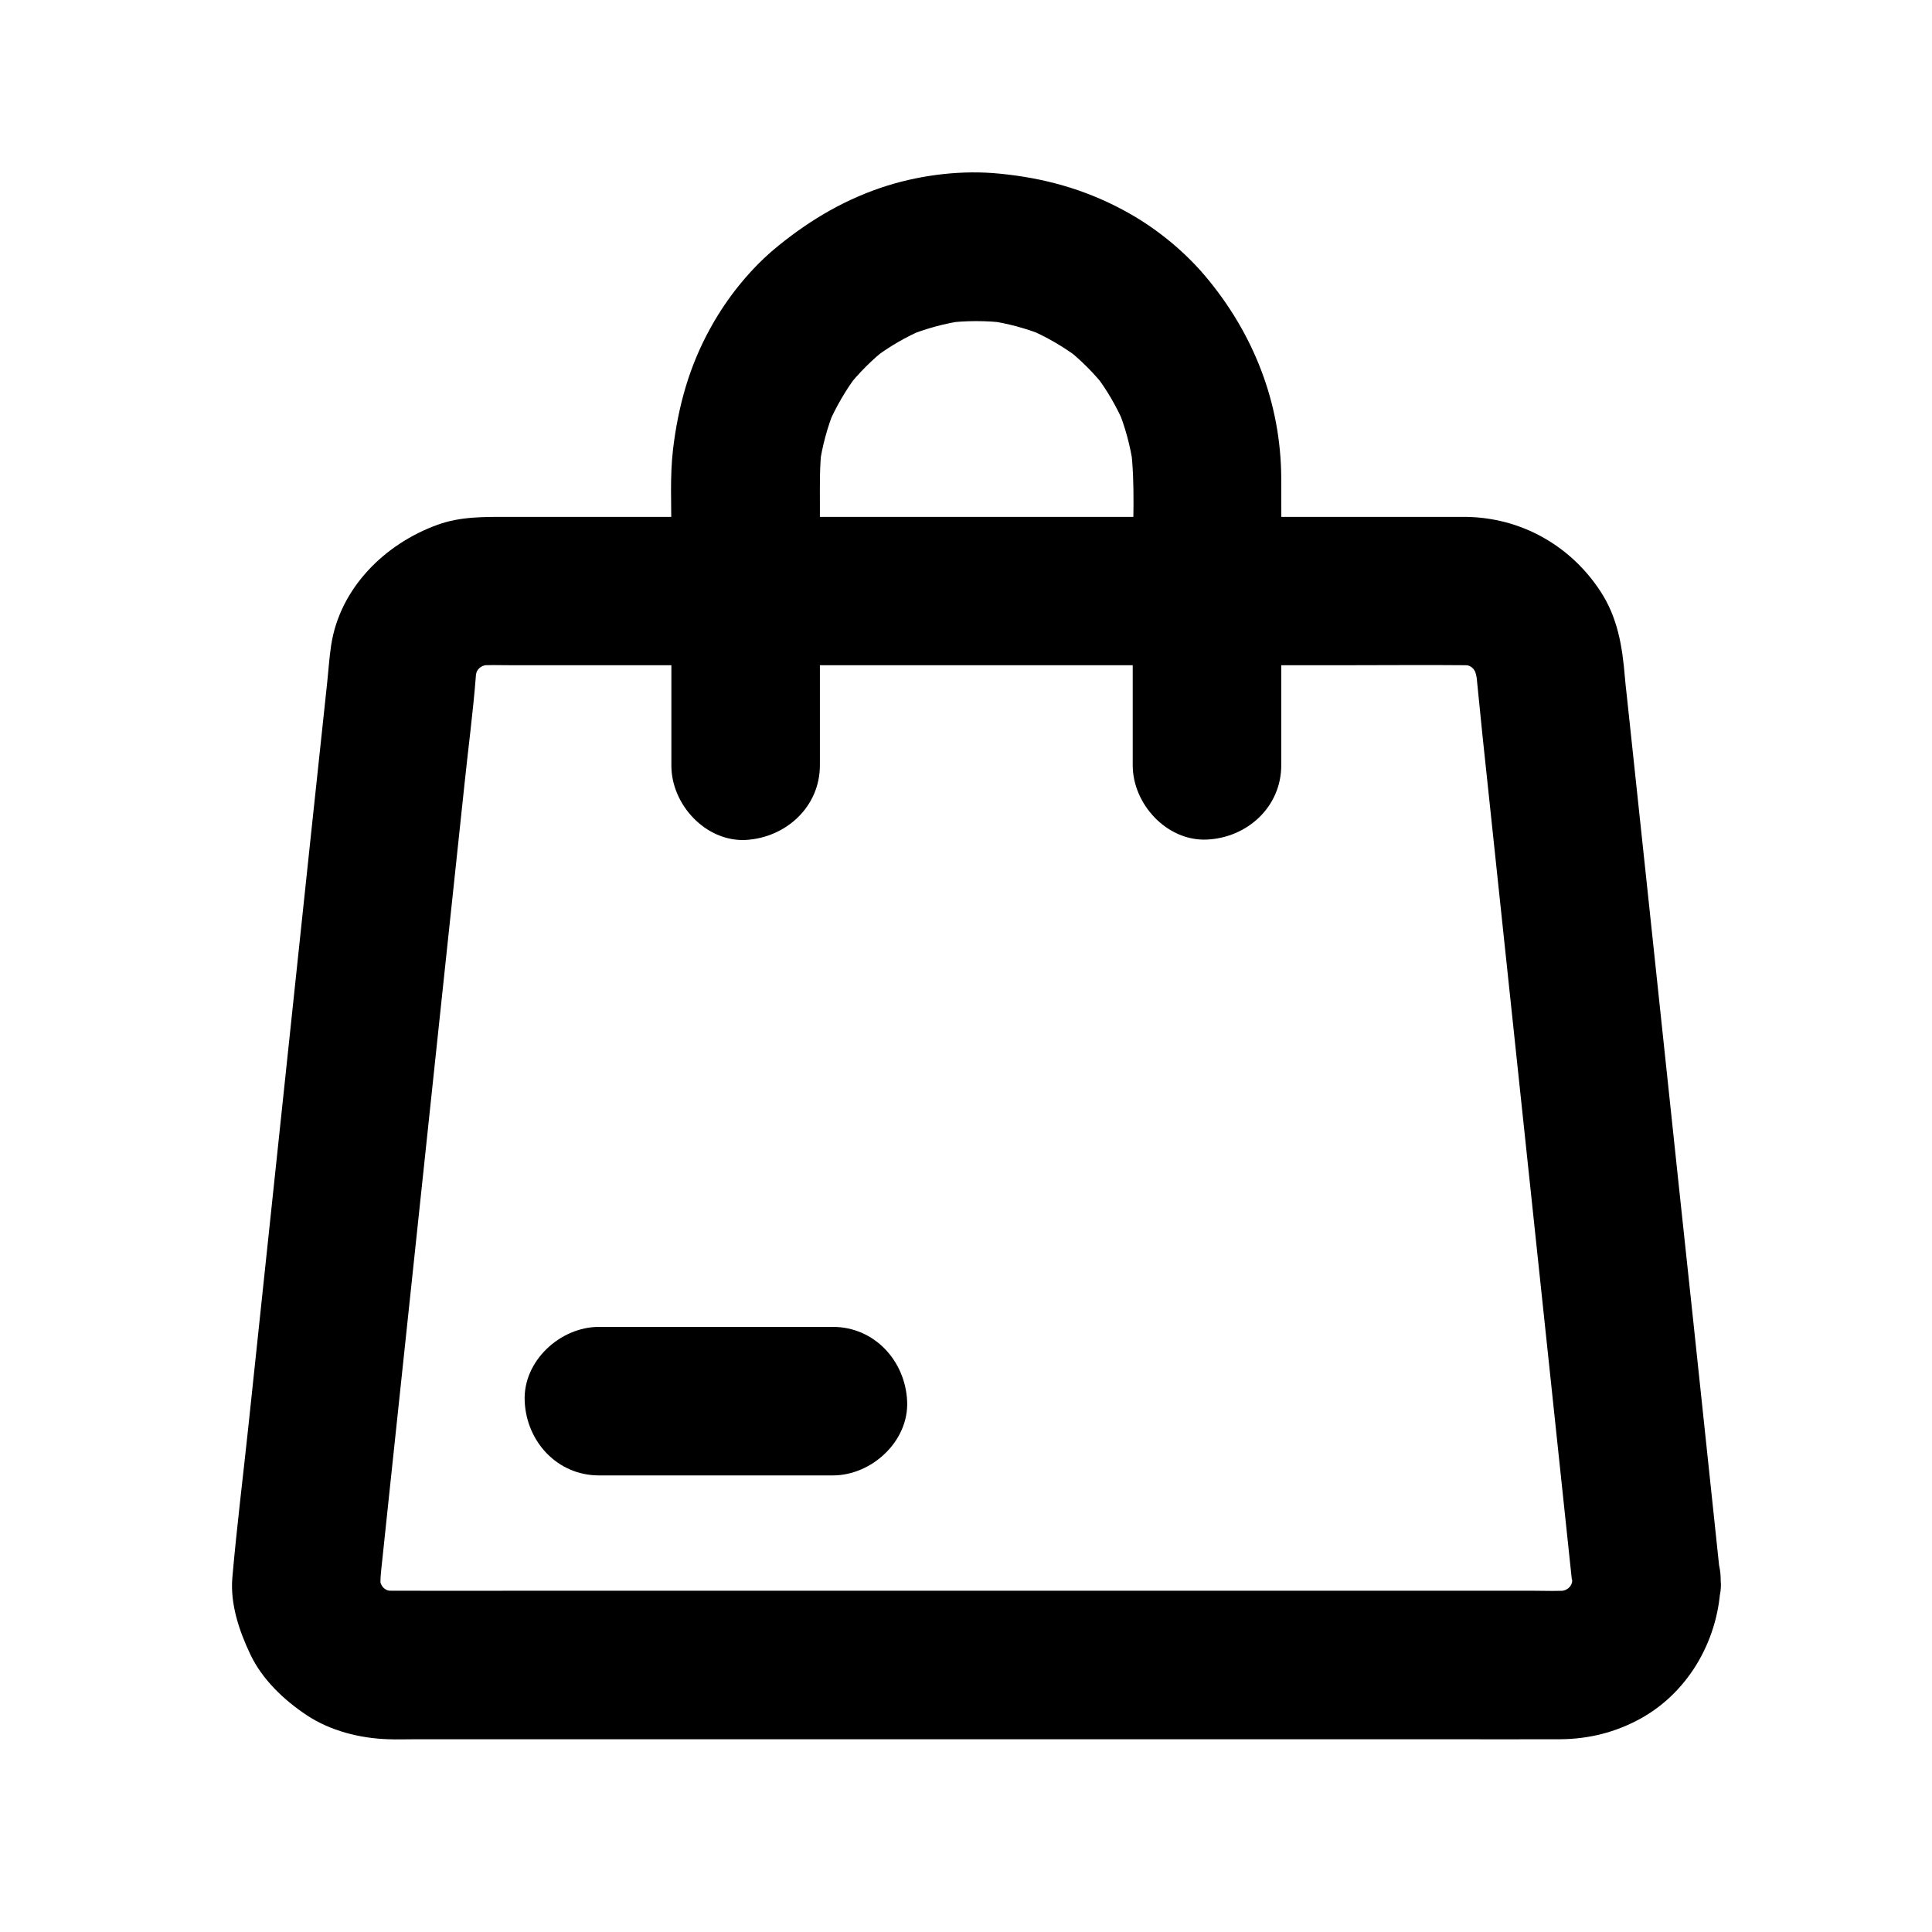 <?xml version="1.0" encoding="UTF-8"?>
<!-- Uploaded to: SVG Repo, www.svgrepo.com, Generator: SVG Repo Mixer Tools -->
<svg fill="#000000" width="800px" height="800px" version="1.1" viewBox="144 144 512 512" xmlns="http://www.w3.org/2000/svg">
 <g>
  <path d="m560.64 562.85c0 0.887-0.051 1.82-0.148 2.707 0.246-1.723 0.492-3.492 0.688-5.215-0.246 1.969-0.738 3.836-1.477 5.707 0.641-1.574 1.328-3.148 1.969-4.723-0.738 1.77-1.672 3.445-2.856 5.019 1.031-1.328 2.066-2.656 3.102-3.984-1.328 1.672-2.805 3.148-4.477 4.477 1.328-1.031 2.656-2.066 3.984-3.102-1.574 1.133-3.199 2.066-5.019 2.856 1.574-0.641 3.148-1.328 4.723-1.969-1.871 0.738-3.738 1.18-5.707 1.477 1.723-0.246 3.492-0.492 5.215-0.688-3.492 0.344-7.086 0.148-10.578 0.148h-22.434-74.391-90.234-78.18c-12.348 0-24.648 0.051-37 0-1.031 0-2.066-0.051-3.051-0.148 1.723 0.246 3.492 0.492 5.215 0.688-1.969-0.246-3.836-0.738-5.707-1.477 1.574 0.641 3.148 1.328 4.723 1.969-1.77-0.738-3.445-1.672-5.019-2.856 1.328 1.031 2.656 2.066 3.984 3.102-1.672-1.328-3.148-2.805-4.477-4.477 1.031 1.328 2.066 2.656 3.102 3.984-1.133-1.574-2.066-3.199-2.856-5.019 0.641 1.574 1.328 3.148 1.969 4.723-0.738-1.871-1.18-3.738-1.477-5.707 0.246 1.723 0.492 3.492 0.688 5.215-0.297-2.902 0.148-5.707 0.441-8.609 0.59-5.758 1.23-11.512 1.82-17.27 2.016-19.188 4.082-38.375 6.102-57.562 2.461-23.371 4.969-46.789 7.43-70.16 2.117-20.074 4.281-40.148 6.394-60.223 0.984-9.496 2.262-18.992 3-28.488 0.098-0.984 0.098-1.969 0.195-2.953-0.246 1.723-0.492 3.492-0.688 5.215 0.246-1.969 0.738-3.836 1.477-5.707-0.641 1.574-1.328 3.148-1.969 4.723 0.738-1.77 1.672-3.445 2.856-5.019-1.031 1.328-2.066 2.656-3.102 3.984 1.328-1.672 2.805-3.148 4.477-4.477-1.328 1.031-2.656 2.066-3.984 3.102 1.574-1.133 3.199-2.066 5.019-2.856-1.574 0.641-3.148 1.328-4.723 1.969 1.871-0.738 3.738-1.18 5.707-1.477-1.723 0.246-3.492 0.492-5.215 0.688 3-0.297 6.051-0.148 9.055-0.148h18.648 62.484 75.668 65.387c10.281 0 20.516-0.098 30.801 0 0.984 0 1.969 0.051 2.953 0.148-1.723-0.246-3.492-0.492-5.215-0.688 1.969 0.246 3.836 0.738 5.707 1.477-1.574-0.641-3.148-1.328-4.723-1.969 1.77 0.738 3.445 1.672 5.019 2.856-1.328-1.031-2.656-2.066-3.984-3.102 1.672 1.328 3.148 2.805 4.477 4.477-1.031-1.328-2.066-2.656-3.102-3.984 1.133 1.574 2.066 3.199 2.856 5.019-0.641-1.574-1.328-3.148-1.969-4.723 0.738 1.871 1.18 3.738 1.477 5.707-0.246-1.723-0.492-3.492-0.688-5.215 0.887 8.512 1.672 17.074 2.609 25.586 2.016 19.039 4.035 38.129 6.051 57.172 2.461 23.223 4.922 46.445 7.379 69.668 2.117 20.121 4.281 40.297 6.394 60.418 1.031 9.789 2.066 19.531 3.102 29.324 0.102 0.145 0.102 0.242 0.102 0.391 0.59 5.363 1.82 9.988 5.758 13.922 3.394 3.394 9.004 6.004 13.922 5.758 5.066-0.246 10.383-1.918 13.922-5.758 3.297-3.59 6.297-8.809 5.758-13.922-1.133-10.727-2.262-21.402-3.394-32.129-2.559-24.207-5.117-48.461-7.723-72.668-2.805-26.469-5.609-52.938-8.414-79.41-1.82-16.926-3.59-33.898-5.41-50.824-0.148-1.426-0.344-2.856-0.441-4.281-0.688-8.316-1.918-15.988-6.641-23.074-7.969-12.004-20.961-19.285-35.473-19.484h-2.609-44.379-76.898-78.621-51.117c-6.394 0-12.84-0.148-18.992 2.117-13.973 5.066-25.879 16.828-28.141 31.98-0.492 3.246-0.688 6.445-1.031 9.691-1.574 14.613-3.102 29.273-4.676 43.887-2.707 25.73-5.461 51.465-8.168 77.246-2.656 25.289-5.363 50.527-8.02 75.816-1.426 13.48-3.102 26.914-4.281 40.395-0.59 6.988 1.82 14.121 4.773 20.32 3.148 6.641 8.855 12.055 14.906 16.09 6.297 4.184 14.121 6.148 21.598 6.394 2.461 0.098 4.969 0 7.43 0h47.527 74.785 81.867 67.059c10.676 0 21.352 0.051 32.027 0 7.43-0.051 14.562-1.82 21.105-5.41 13.234-7.231 21.156-21.746 21.352-36.605 0.148-10.281-9.152-20.172-19.68-19.68-10.773 0.441-19.531 8.609-19.68 19.629z"/>
  <path d="m361.28 346.81v-69.766c0-4.922-0.098-9.84 0.543-14.711-0.246 1.723-0.492 3.492-0.688 5.215 0.738-5.266 2.117-10.383 4.133-15.301-0.641 1.574-1.328 3.148-1.969 4.723 2.117-4.969 4.82-9.645 8.117-13.973-1.031 1.328-2.066 2.656-3.102 3.984 3.199-4.082 6.84-7.723 10.875-10.875-1.328 1.031-2.656 2.066-3.984 3.102 4.281-3.297 8.953-6.004 13.973-8.117-1.574 0.641-3.148 1.328-4.723 1.969 4.922-2.016 10.035-3.394 15.301-4.133-1.723 0.246-3.492 0.492-5.215 0.688 5.461-0.688 10.922-0.688 16.383 0-1.723-0.246-3.492-0.492-5.215-0.688 5.266 0.738 10.383 2.117 15.301 4.133-1.574-0.641-3.148-1.328-4.723-1.969 4.969 2.117 9.645 4.82 13.973 8.117-1.328-1.031-2.656-2.066-3.984-3.102 4.082 3.199 7.723 6.84 10.875 10.875-1.031-1.328-2.066-2.656-3.102-3.984 3.297 4.281 6.004 8.953 8.117 13.973-0.641-1.574-1.328-3.148-1.969-4.723 2.016 4.922 3.394 10.035 4.133 15.301-0.246-1.723-0.492-3.492-0.688-5.215 1.277 10.086 0.543 20.664 0.543 30.801v43.297 10.383c0 10.281 9.055 20.172 19.68 19.68 10.676-0.492 19.68-8.66 19.68-19.68v-54.414c0-7.231 0.051-14.465 0-21.695-0.098-19.977-7.379-38.426-20.172-53.578-6.004-7.086-13.727-13.234-21.895-17.562-10.332-5.512-20.961-8.414-32.57-9.543-9.789-0.984-20.27 0.246-29.668 3.148-10.824 3.394-20.121 8.809-28.879 15.891-7.332 5.902-13.578 13.676-18.105 21.895-5.609 10.137-8.512 20.664-9.891 32.078-0.836 7.133-0.441 14.465-0.441 21.648v60.859 1.379c0 10.281 9.055 20.172 19.68 19.68 10.672-0.602 19.676-8.766 19.676-19.789z"/>
  <path d="m302.73 535h54.168 7.824c10.281 0 20.172-9.055 19.68-19.68-0.492-10.676-8.66-19.68-19.68-19.68h-54.168-7.824c-10.281 0-20.172 9.055-19.68 19.68 0.441 10.676 8.609 19.68 19.68 19.68z"/>
 </g>
</svg>